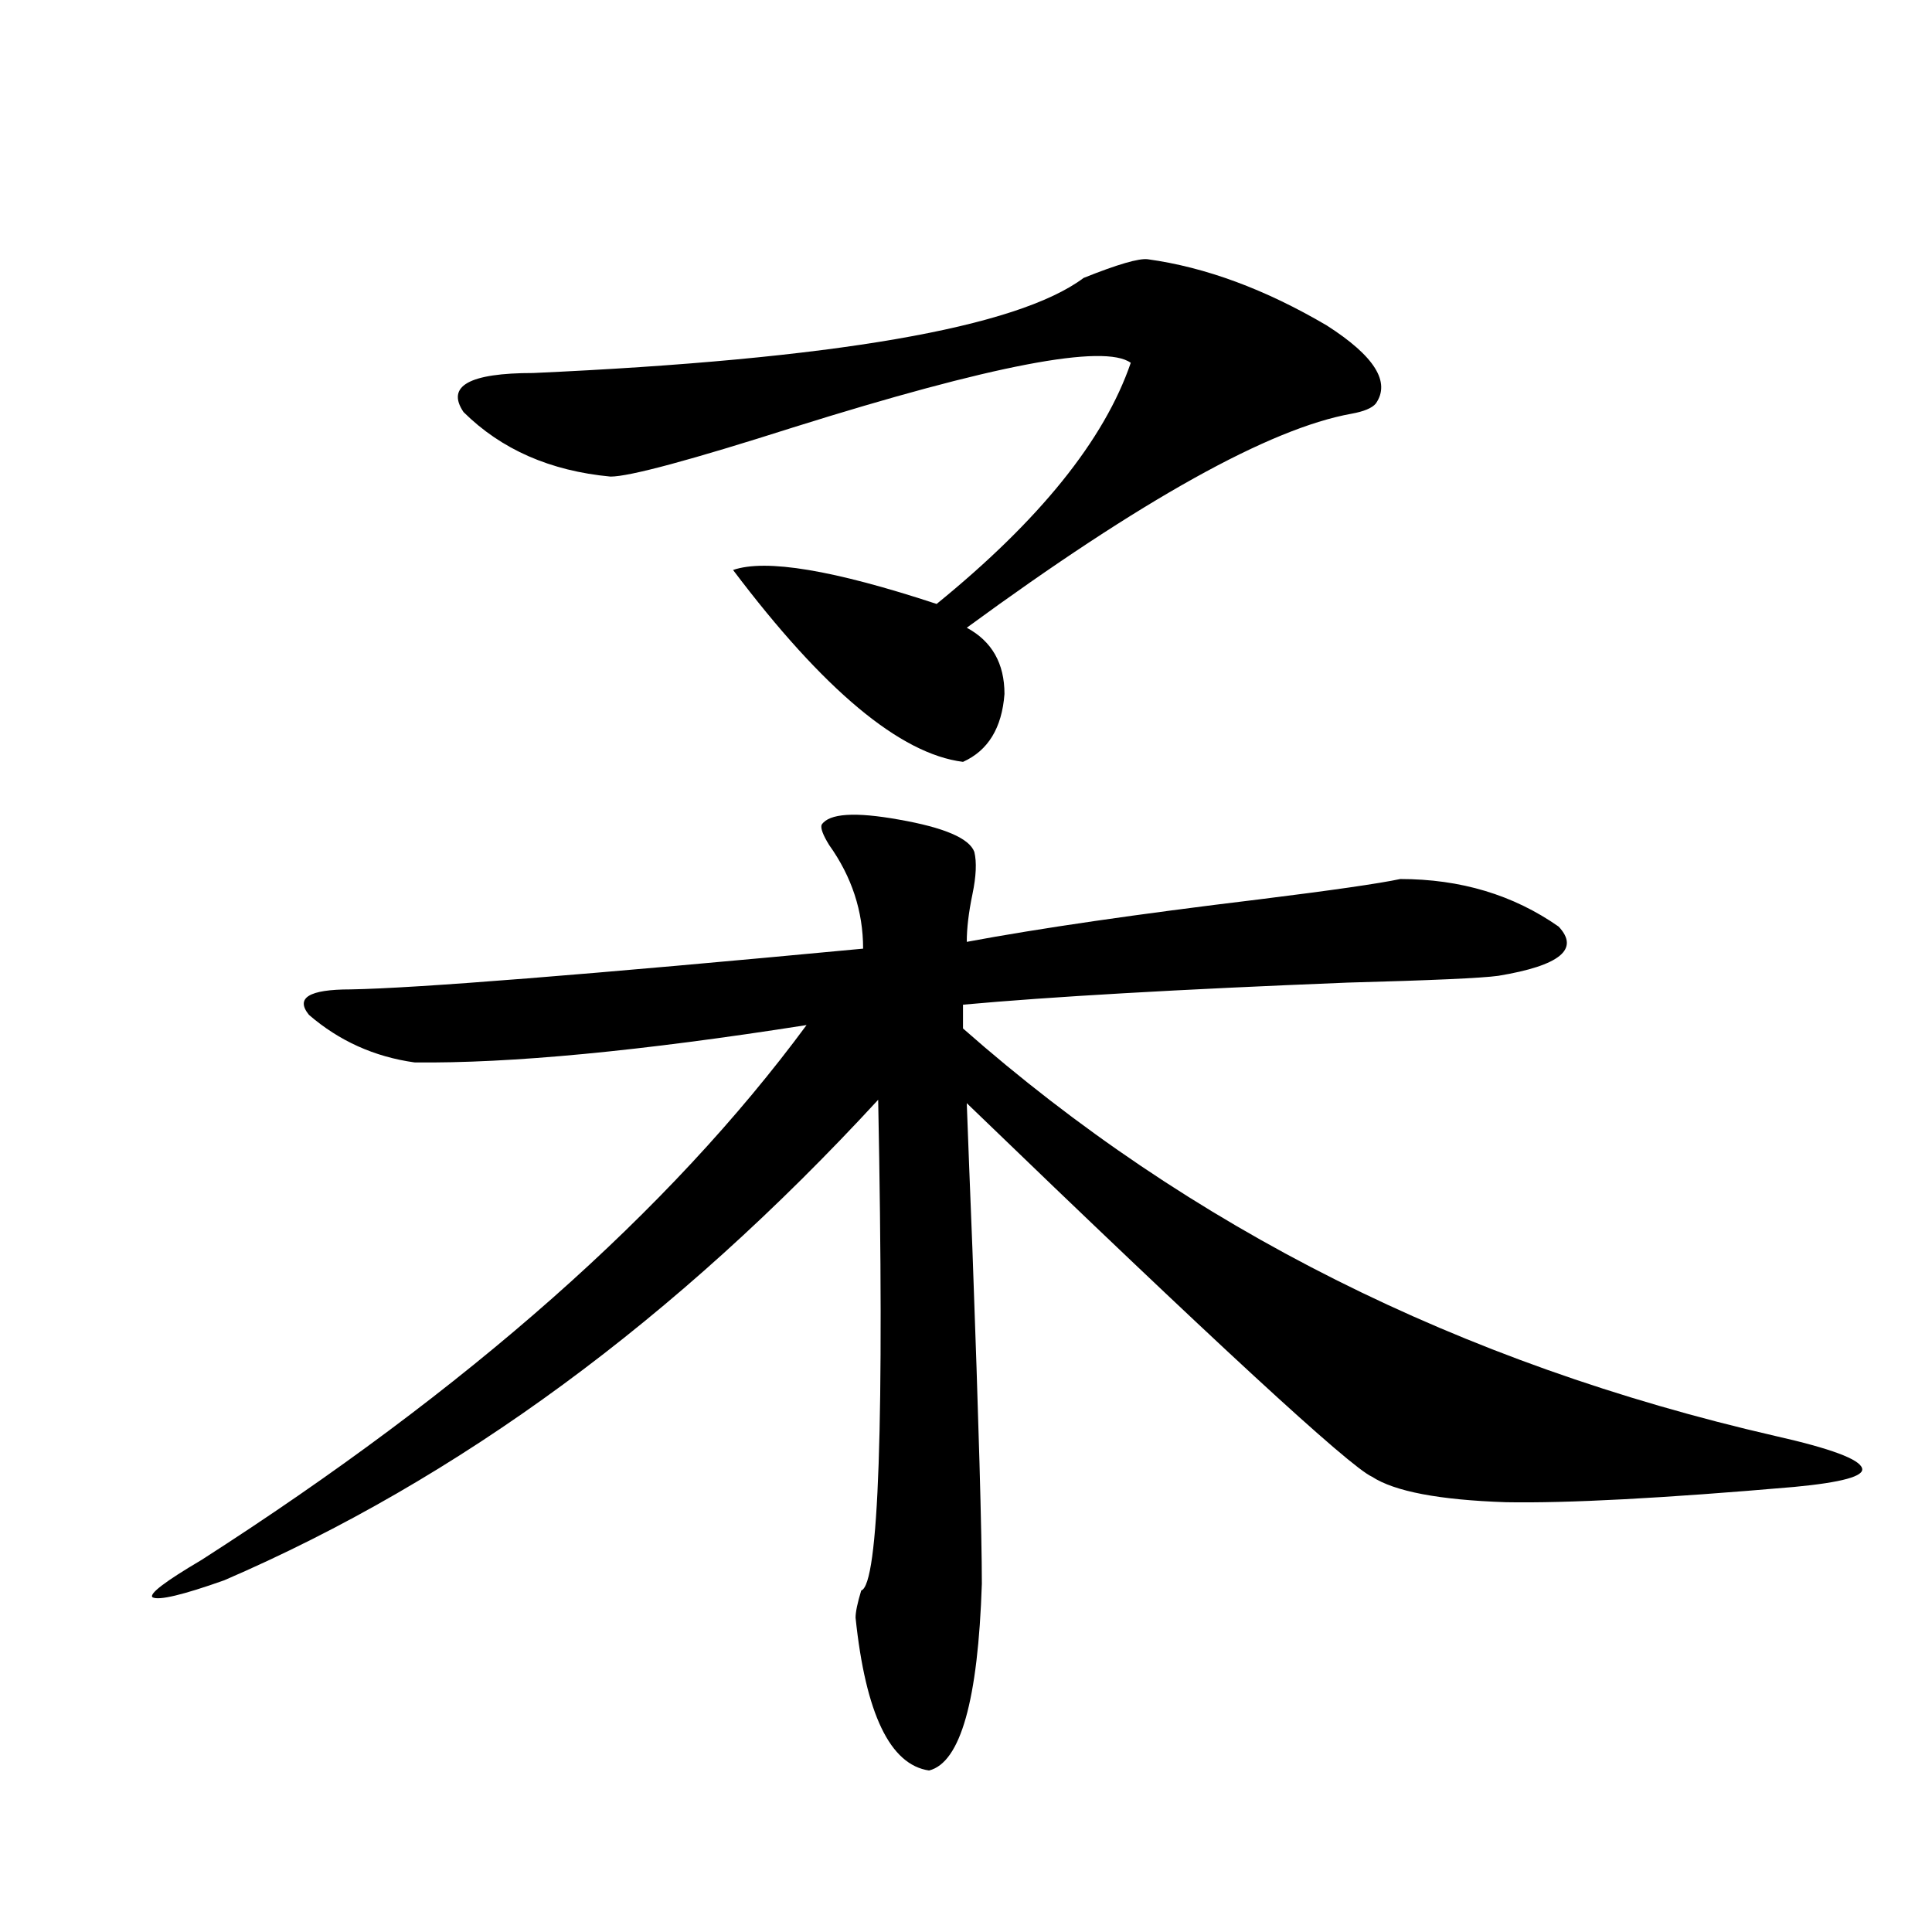 <?xml version="1.0" encoding="utf-8"?>
<!-- Generator: Adobe Illustrator 16.0.0, SVG Export Plug-In . SVG Version: 6.00 Build 0)  -->
<!DOCTYPE svg PUBLIC "-//W3C//DTD SVG 1.1//EN" "http://www.w3.org/Graphics/SVG/1.1/DTD/svg11.dtd">
<svg version="1.1" id="图层_1" xmlns="http://www.w3.org/2000/svg" xmlns:xlink="http://www.w3.org/1999/xlink" x="0px" y="0px"
	 width="1000px" height="1000px" viewBox="0 0 1000 1000" enable-background="new 0 0 1000 1000" xml:space="preserve">
<path d="M425.282,426.859c3.902-5.85,17.226-6.729,39.999-2.637c23.414,4.106,36.417,9.668,39.023,16.699
	c1.296,5.273,0.976,12.607-0.976,21.973c-1.951,9.38-2.927,17.578-2.927,24.609c37.713-7.031,88.123-14.351,151.216-21.973
	c37.713-4.683,62.103-8.198,73.169-10.547c31.219,0,58.535,8.213,81.949,24.609c11.052,11.729,0.641,20.215-31.219,25.488
	c-8.46,1.182-34.48,2.349-78.047,3.516c-87.803,3.516-154.143,7.334-199.02,11.426v12.305
	c117.07,103.135,257.22,173.447,420.478,210.938c28.612,6.455,43.566,12.017,44.877,16.699c1.296,4.106-10.411,7.334-35.121,9.668
	c-67.65,5.864-117.405,8.501-149.265,7.91c-34.48-1.167-57.56-5.562-69.267-13.184c-11.707-5.273-81.629-69.722-209.751-193.359
	c0.641,17.578,1.616,42.778,2.927,75.586c3.247,89.648,4.878,147.368,4.878,173.145c-1.951,60.343-11.066,92.574-27.316,96.68
	c-20.167-2.938-32.85-29.306-38.048-79.102c0-2.938,0.976-7.621,2.927-14.063c9.101-2.925,12.027-87.588,8.78-254.004
	c-104.723,113.682-217.556,196.587-338.528,248.73c-21.463,7.608-33.825,10.547-37.072,8.789
	c-1.951-1.758,6.494-8.198,25.365-19.336C242.192,718.959,346.58,626.674,417.478,530.57
	c-85.852,13.486-153.502,19.927-202.922,19.336c-20.822-2.925-39.023-11.123-54.633-24.609c-7.164-8.789,0-13.184,21.463-13.184
	c33.811-0.576,122.269-7.607,265.359-21.094c0-19.336-5.854-37.202-17.561-53.613C425.923,432.133,424.627,428.617,425.282,426.859z
	 M594.059,134.184c29.908,4.106,60.807,15.532,92.681,34.277c24.71,15.82,33.17,29.307,25.365,40.43
	c-1.951,2.349-6.188,4.106-12.683,5.273c-42.285,7.622-108.625,44.536-199.02,110.742c13.003,7.031,19.512,18.457,19.512,34.277
	c-1.311,17.578-8.46,29.307-21.463,35.156c-32.529-4.092-72.193-37.202-119.021-99.316c16.905-5.85,52.026,0,105.363,17.578
	c53.322-43.354,86.827-84.951,100.485-124.805c-13.658-9.956-71.873,1.182-174.63,33.398
	c-53.337,17.002-84.876,25.488-94.632,25.488c-31.219-2.925-56.584-14.063-76.096-33.398c-9.115-13.472,2.927-20.215,36.097-20.215
	c155.438-7.031,250.391-23.428,284.871-49.219C578.449,136.82,589.501,133.607,594.059,134.184z"/>
</svg>
